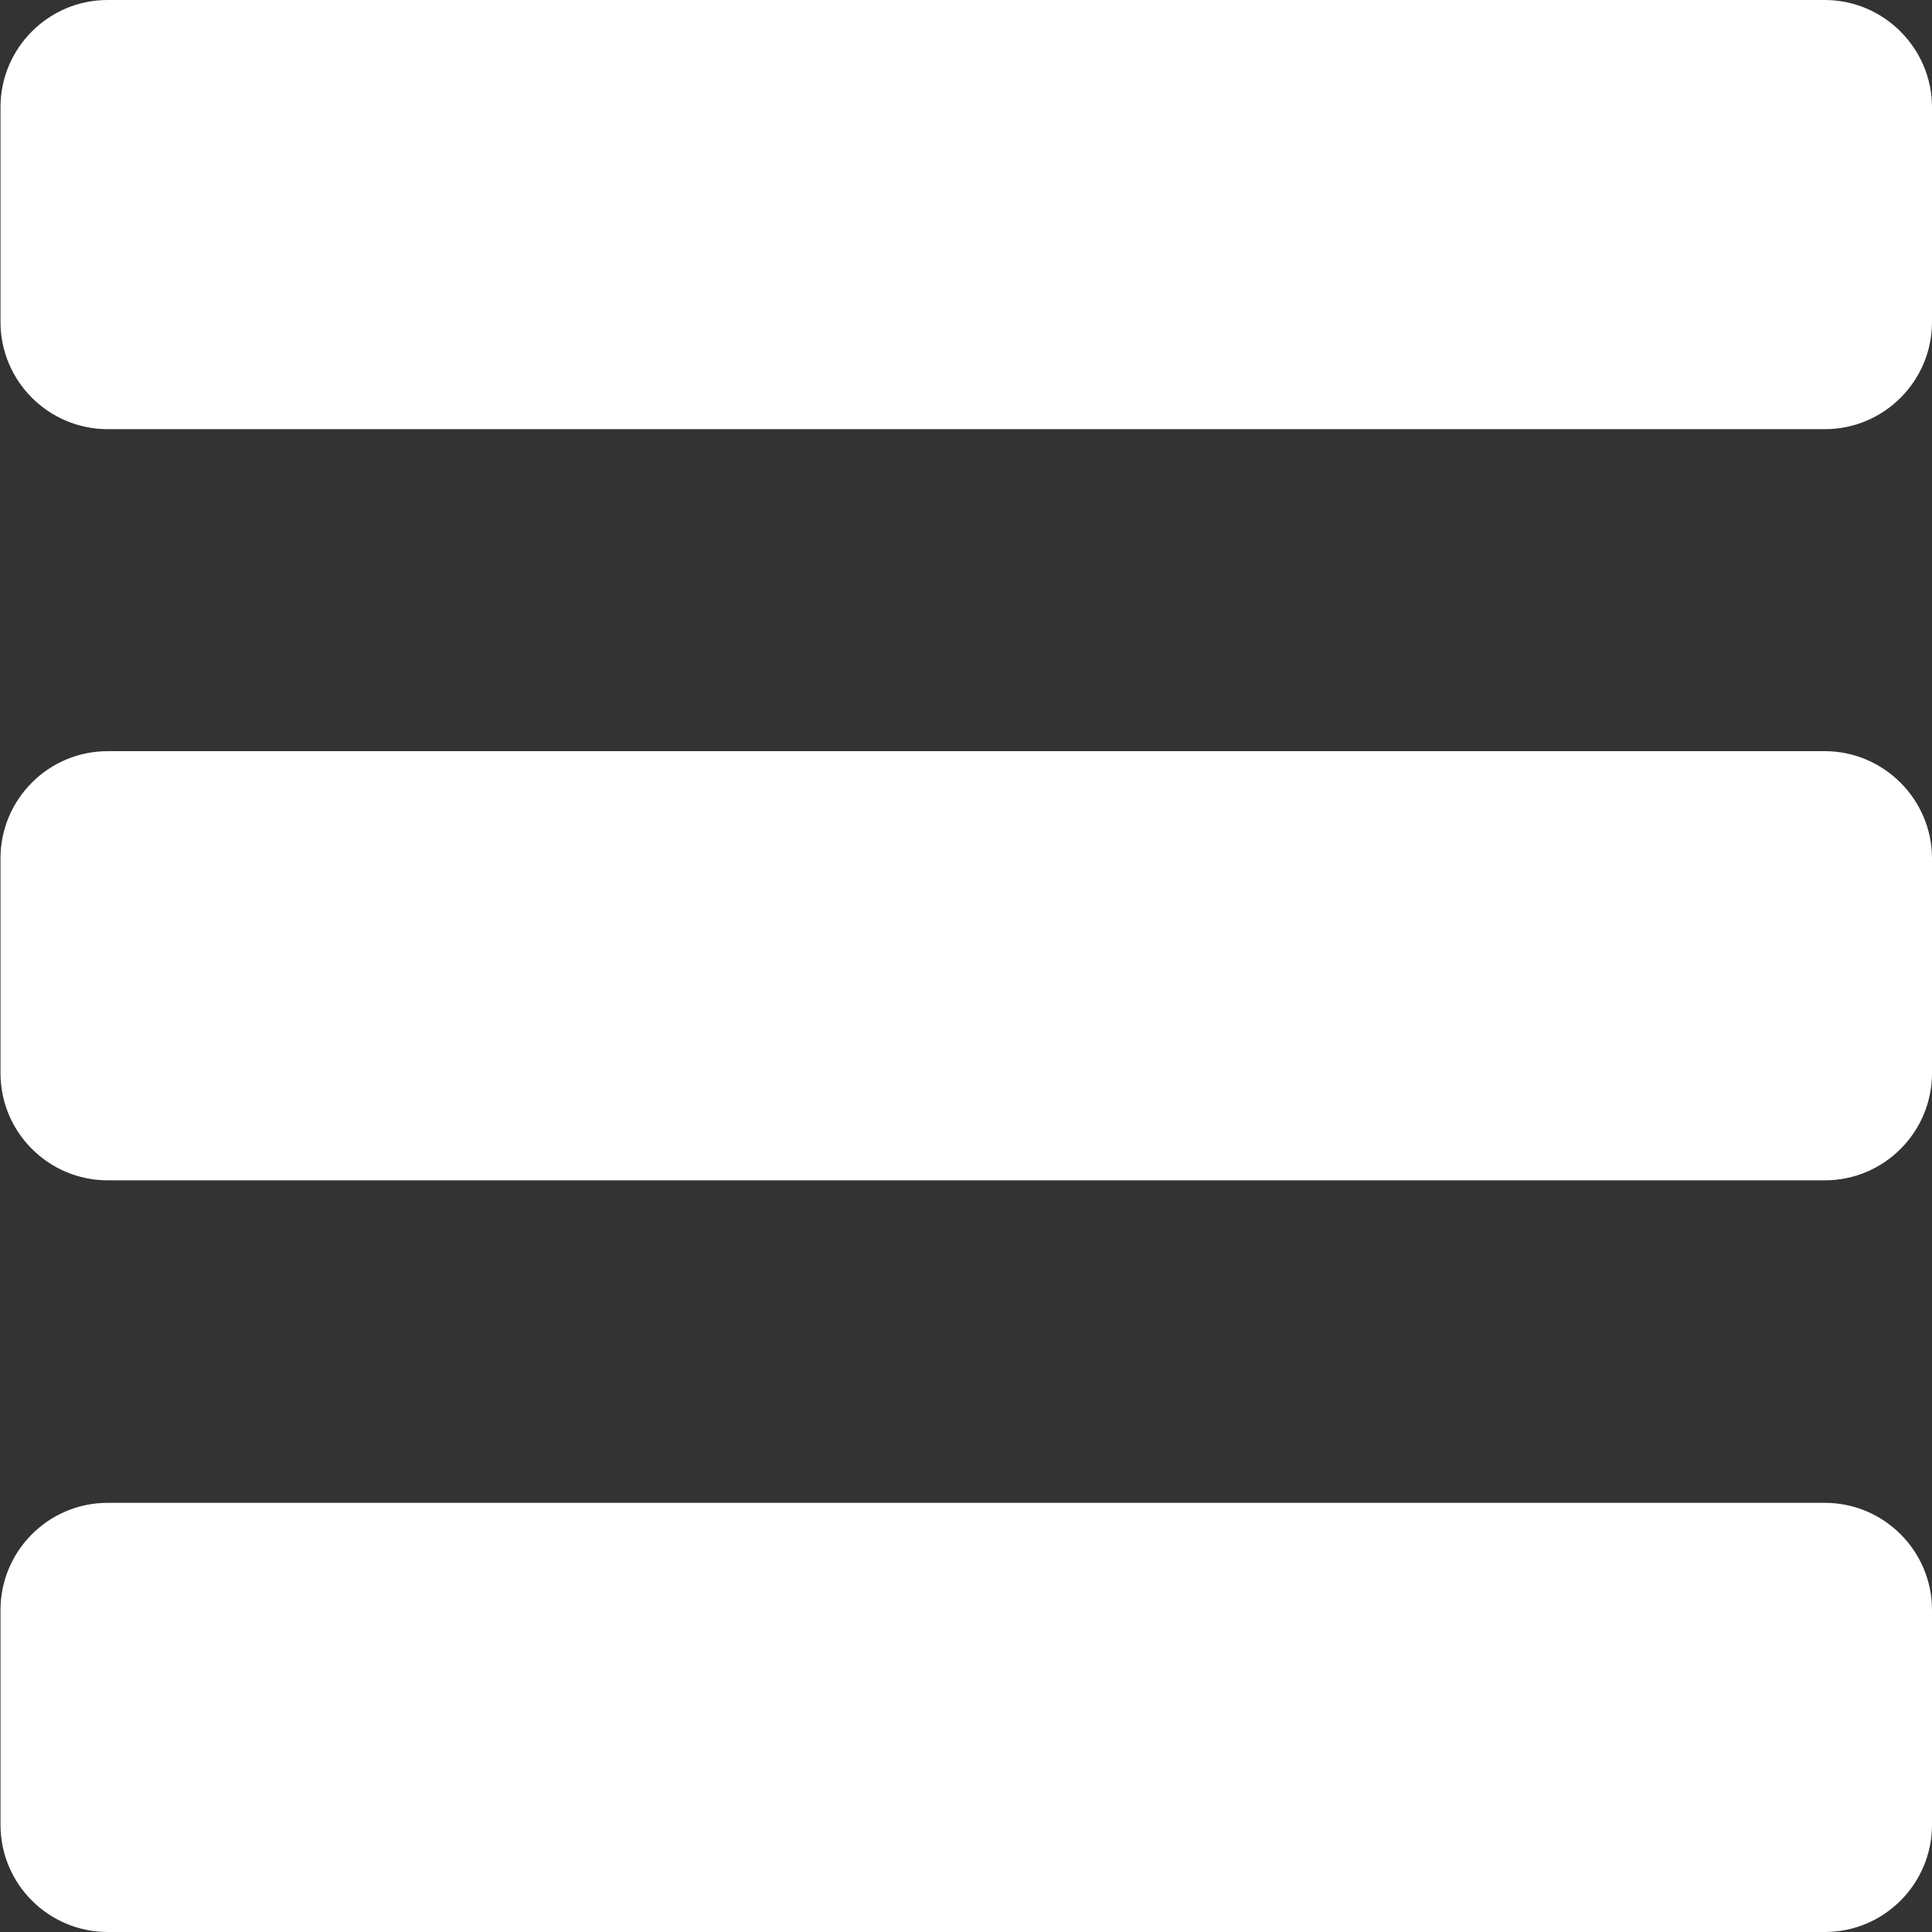 <?xml version="1.0" encoding="utf-8"?>
<!-- Generator: Adobe Illustrator 19.0.0, SVG Export Plug-In . SVG Version: 6.00 Build 0)  -->
<svg version="1.1" id="Capa_1" xmlns="http://www.w3.org/2000/svg" xmlns:xlink="http://www.w3.org/1999/xlink" x="0px" y="0px"
	 viewBox="-767 349 384 384" style="enable-background:new -767 349 384 384;" xml:space="preserve">
<rect x="-767" y="349" width="384" height="384" fill="#333333" stroke="none"/>
<style type="text/css">
	.st0{fill:#FFFFFF;}
</style>
<path class="st0" d="M-404.3,349h-341.3c-11.8,0-21.3,9.6-21.3,21.3V413c0,11.8,9.6,21.3,21.3,21.3h341.3c11.8,0,21.3-9.6,21.3-21.3
	v-42.7C-383,358.6-392.6,349-404.3,349z"/>
<path class="st0" d="M-404.3,498.3h-341.3c-11.8,0-21.3,9.6-21.3,21.3v42.7c0,11.8,9.6,21.3,21.3,21.3h341.3
	c11.8,0,21.3-9.6,21.3-21.3v-42.7C-383,507.9-392.6,498.3-404.3,498.3z"/>
<path class="st0" d="M-404.3,647.7h-341.3c-11.8,0-21.3,9.6-21.3,21.3v42.7c0,11.8,9.6,21.3,21.3,21.3h341.3
	c11.8,0,21.3-9.6,21.3-21.3V669C-383,657.2-392.6,647.7-404.3,647.7z"/>
</svg>
